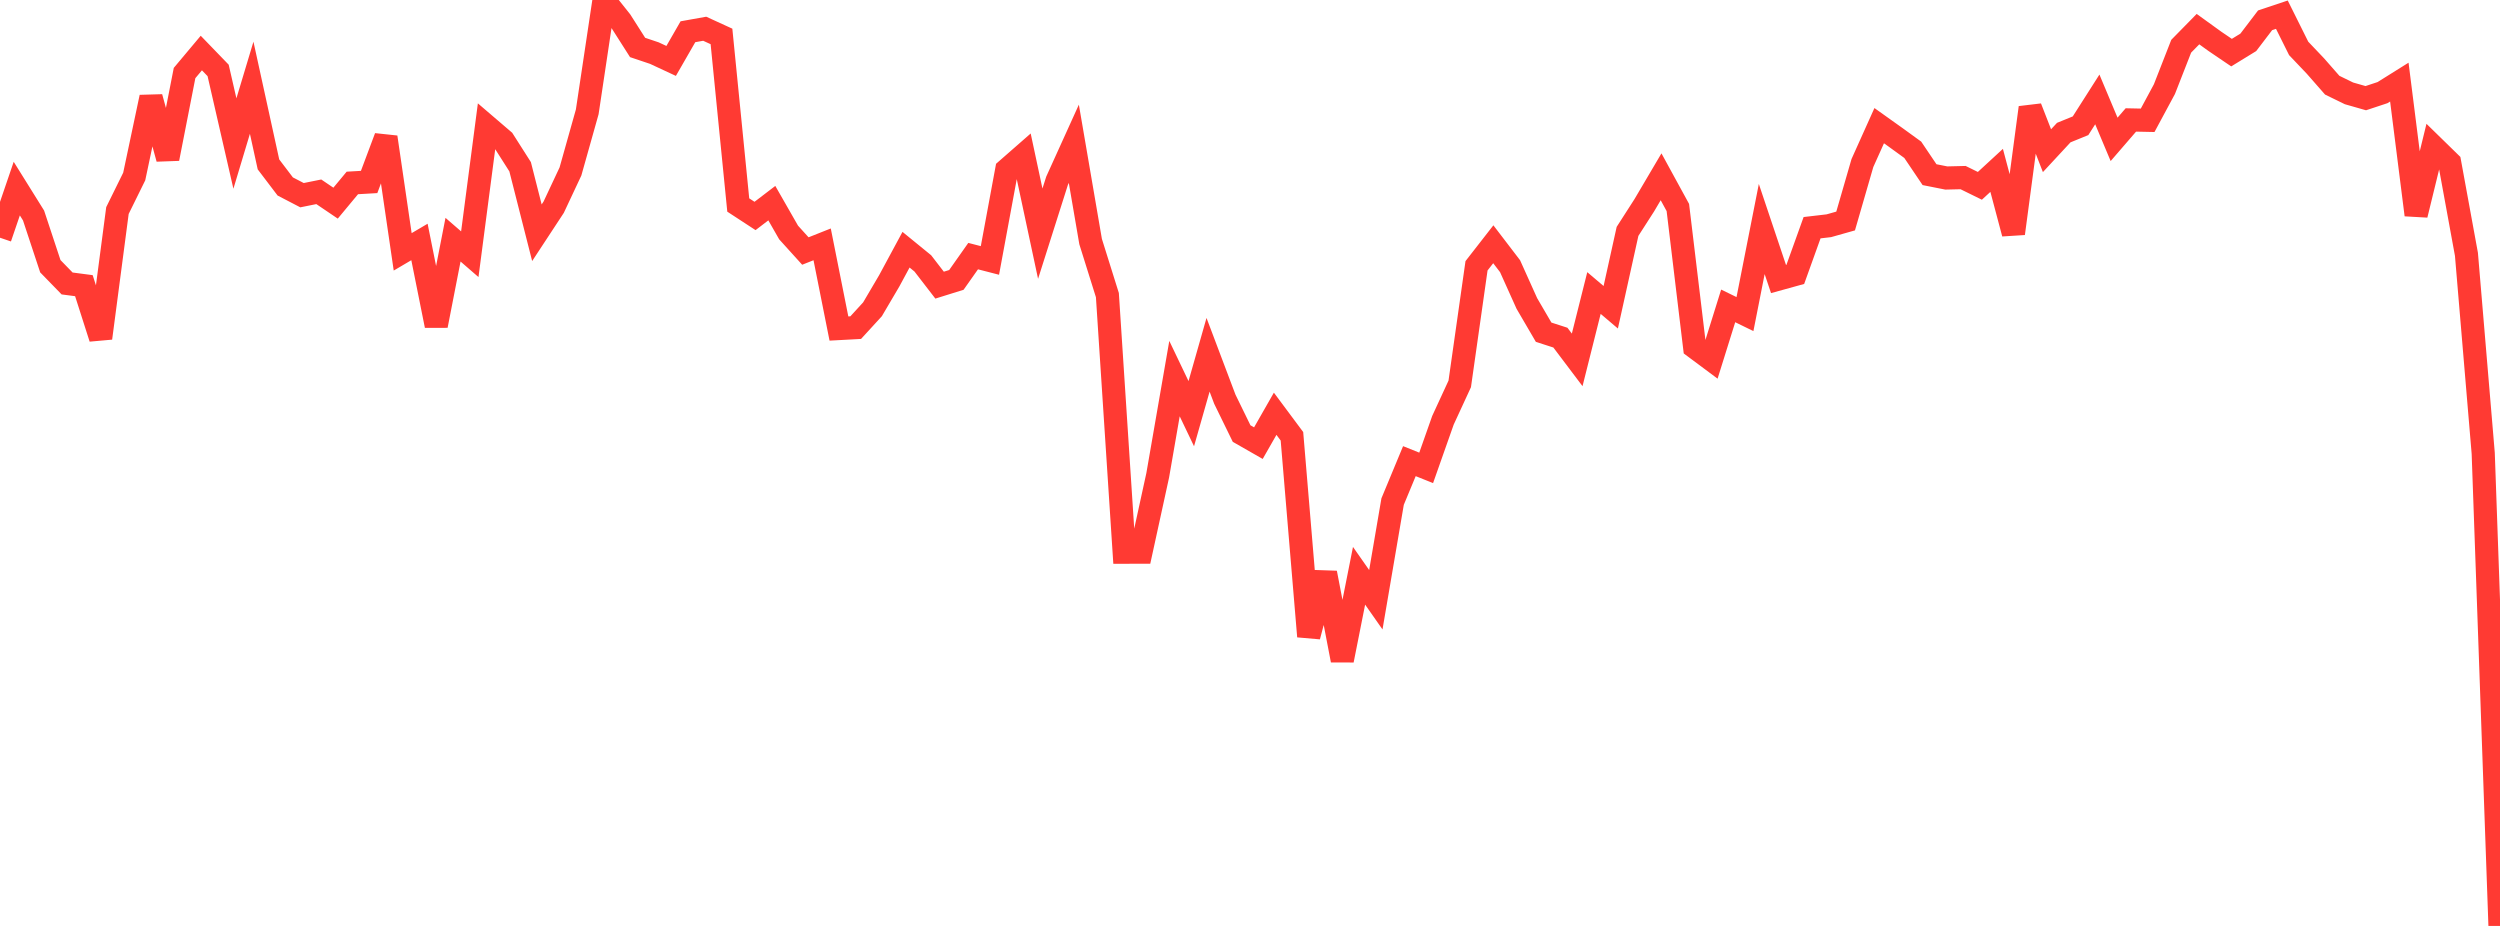 <?xml version="1.0" standalone="no"?>
<!DOCTYPE svg PUBLIC "-//W3C//DTD SVG 1.1//EN" "http://www.w3.org/Graphics/SVG/1.1/DTD/svg11.dtd">

<svg width="135" height="50" viewBox="0 0 135 50" preserveAspectRatio="none" 
  xmlns="http://www.w3.org/2000/svg"
  xmlns:xlink="http://www.w3.org/1999/xlink">


<polyline points="0.0, 12.837 0.906, 10.184 1.812, 11.637 2.718, 14.376 3.624, 15.307 4.53, 15.426 5.436, 18.259 6.342, 11.369 7.248, 9.531 8.154, 5.25 9.06, 8.567 9.966, 3.944 10.872, 2.864 11.779, 3.803 12.685, 7.751 13.591, 4.738 14.497, 8.877 15.403, 10.069 16.309, 10.54 17.215, 10.357 18.121, 10.97 19.027, 9.879 19.933, 9.827 20.839, 7.408 21.745, 13.6 22.651, 13.066 23.557, 17.583 24.463, 12.943 25.369, 13.728 26.275, 6.807 27.181, 7.583 28.087, 9.005 28.993, 12.568 29.899, 11.189 30.805, 9.259 31.711, 6.039 32.617, 0.0 33.523, 1.139 34.43, 2.563 35.336, 2.868 36.242, 3.29 37.148, 1.714 38.054, 1.552 38.96, 1.967 39.866, 11.07 40.772, 11.662 41.678, 10.97 42.584, 12.554 43.49, 13.555 44.396, 13.195 45.302, 17.741 46.208, 17.692 47.114, 16.703 48.02, 15.163 48.926, 13.484 49.832, 14.223 50.738, 15.398 51.644, 15.115 52.55, 13.83 53.456, 14.064 54.362, 9.172 55.268, 8.379 56.174, 12.619 57.081, 9.762 57.987, 7.764 58.893, 13.045 59.799, 15.937 60.705, 29.819 61.611, 29.817 62.517, 25.665 63.423, 20.445 64.329, 22.339 65.235, 19.158 66.141, 21.557 67.047, 23.412 67.953, 23.93 68.859, 22.343 69.765, 23.56 70.671, 34.366 71.577, 30.937 72.483, 35.654 73.389, 31.092 74.295, 32.386 75.201, 27.085 76.107, 24.902 77.013, 25.265 77.919, 22.695 78.826, 20.73 79.732, 14.353 80.638, 13.19 81.544, 14.375 82.45, 16.387 83.356, 17.939 84.262, 18.232 85.168, 19.433 86.074, 15.823 86.98, 16.592 87.886, 12.495 88.792, 11.084 89.698, 9.547 90.604, 11.205 91.51, 18.745 92.416, 19.42 93.322, 16.518 94.228, 16.961 95.134, 12.367 96.04, 15.068 96.946, 14.817 97.852, 12.296 98.758, 12.19 99.664, 11.934 100.57, 8.804 101.477, 6.786 102.383, 7.432 103.289, 8.089 104.195, 9.432 105.101, 9.612 106.007, 9.59 106.913, 10.035 107.819, 9.2 108.725, 12.609 109.631, 5.811 110.537, 8.137 111.443, 7.16 112.349, 6.791 113.255, 5.369 114.161, 7.526 115.067, 6.477 115.973, 6.496 116.879, 4.813 117.785, 2.496 118.691, 1.573 119.597, 2.227 120.503, 2.842 121.409, 2.286 122.315, 1.096 123.221, 0.793 124.128, 2.614 125.034, 3.567 125.94, 4.6 126.846, 5.042 127.752, 5.301 128.658, 5.001 129.564, 4.434 130.47, 11.604 131.376, 7.898 132.282, 8.783 133.188, 13.735 134.094, 24.482 135.0, 50.0" fill="none" stroke="#ff3a33" stroke-width="1.25"/>

</svg>
